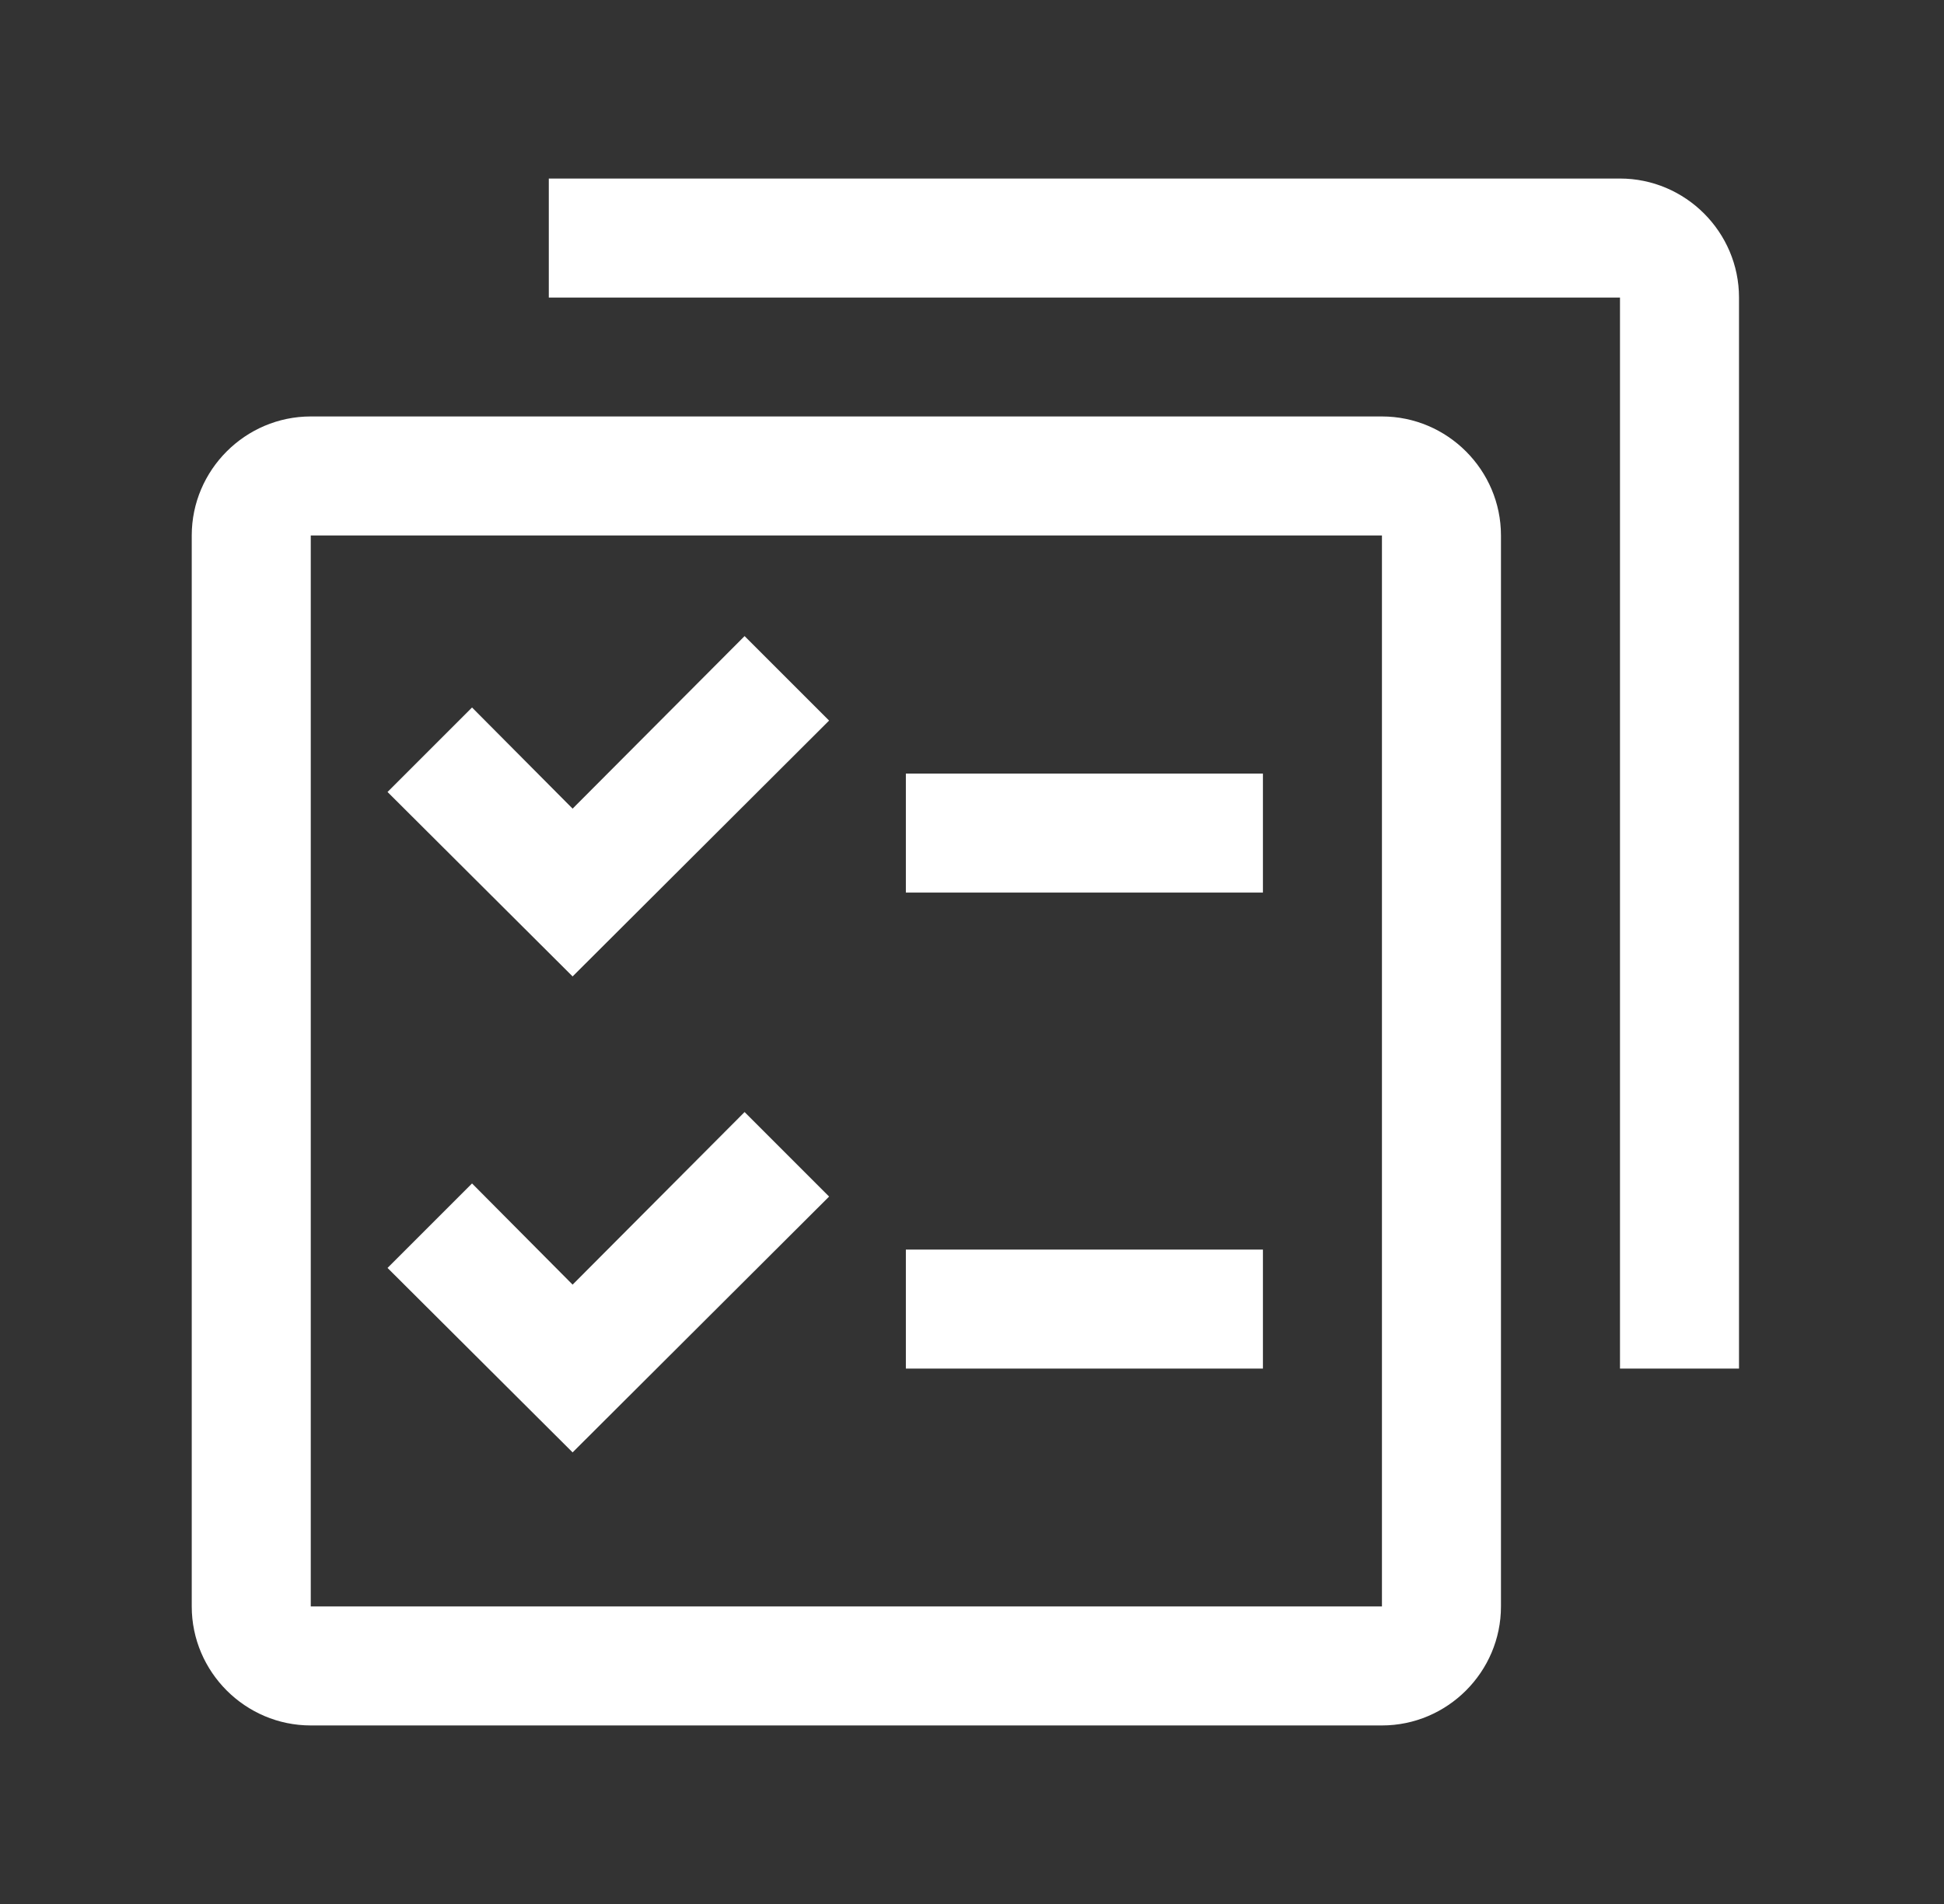 <svg width="49" height="48" viewBox="0 0 49 48" fill="none" xmlns="http://www.w3.org/2000/svg">
<rect x="0" y="0" width="49" height="48" fill="#333333" stroke="none"/>
<path fill-rule="evenodd" clip-rule="evenodd" d="M13.833 4.501H40.833C42.483 4.501 43.833 5.851 43.833 7.501V34.502H40.833V7.501H13.833V4.501ZM7.833 10.499H34.833C36.483 10.499 37.833 11.85 37.833 13.499V40.499C37.833 42.149 36.483 43.499 34.833 43.499H7.833C6.183 43.499 4.833 42.149 4.833 40.499V13.499C4.833 11.85 6.183 10.499 7.833 10.499ZM7.833 13.499V40.499H34.833V13.499H7.833ZM31.833 19.502H22.833V22.502H31.833V19.502ZM22.833 31.502H31.833V34.502H22.833V31.502ZM14.433 20.386L11.898 17.836L9.768 19.966L14.433 24.616L20.898 18.166L18.768 16.036L14.433 20.386ZM11.898 29.835L14.433 32.386L18.768 28.035L20.898 30.166L14.433 36.615L9.768 31.965L11.898 29.835Z" fill="white"/>
</svg>
